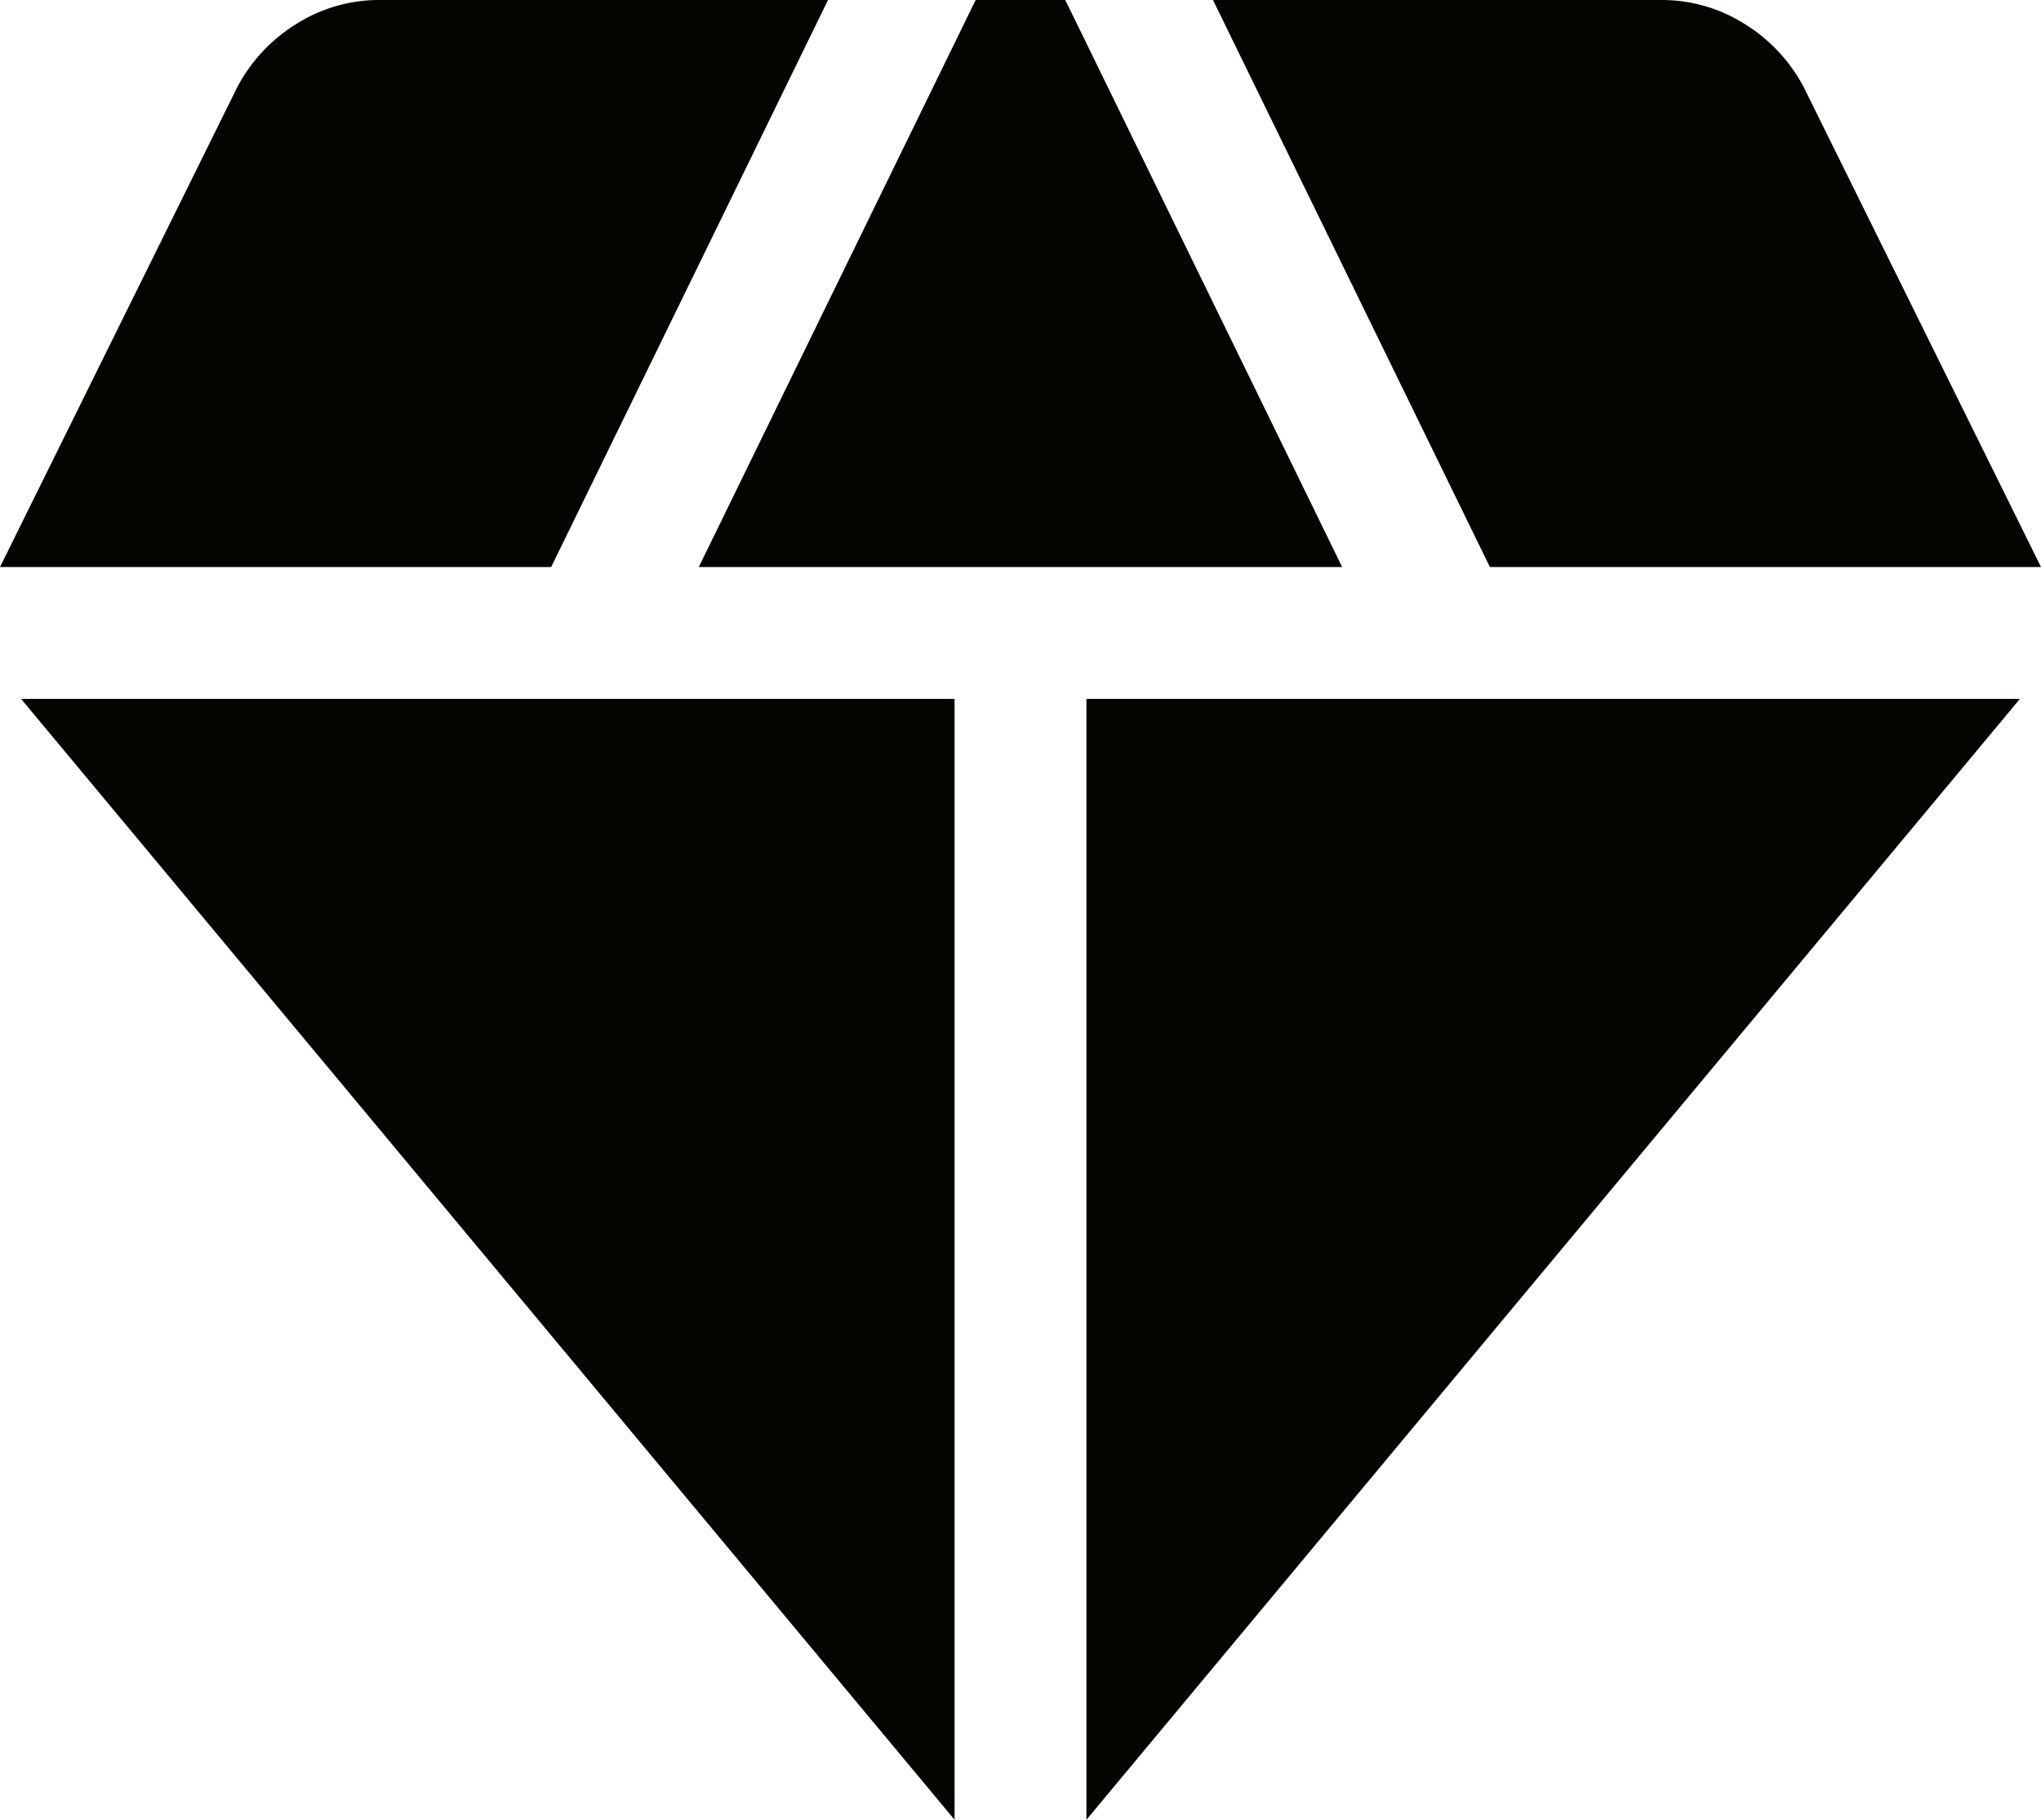<svg xmlns="http://www.w3.org/2000/svg" width="32.835" height="29.271" viewBox="0 0 32.835 29.271">
  <path id="diamond_FILL1_wght400_GRAD0_opsz48" d="M15.892,15.121,20.346,6h1.442l4.454,9.121Zm4.115,20.151L4.989,17.242H20.007Zm2.121,0V17.242H37.146Zm6.491-20.151L24.164,6h7.212a2.487,2.487,0,0,1,1.336.382A2.642,2.642,0,0,1,33.667,7.4l3.818,7.721Zm-23.969,0L8.468,7.4a2.642,2.642,0,0,1,.955-1.018A2.487,2.487,0,0,1,10.759,6h7.212l-4.454,9.121Z" transform="translate(-4.65 -6)" fill="#050400"/>
</svg>

